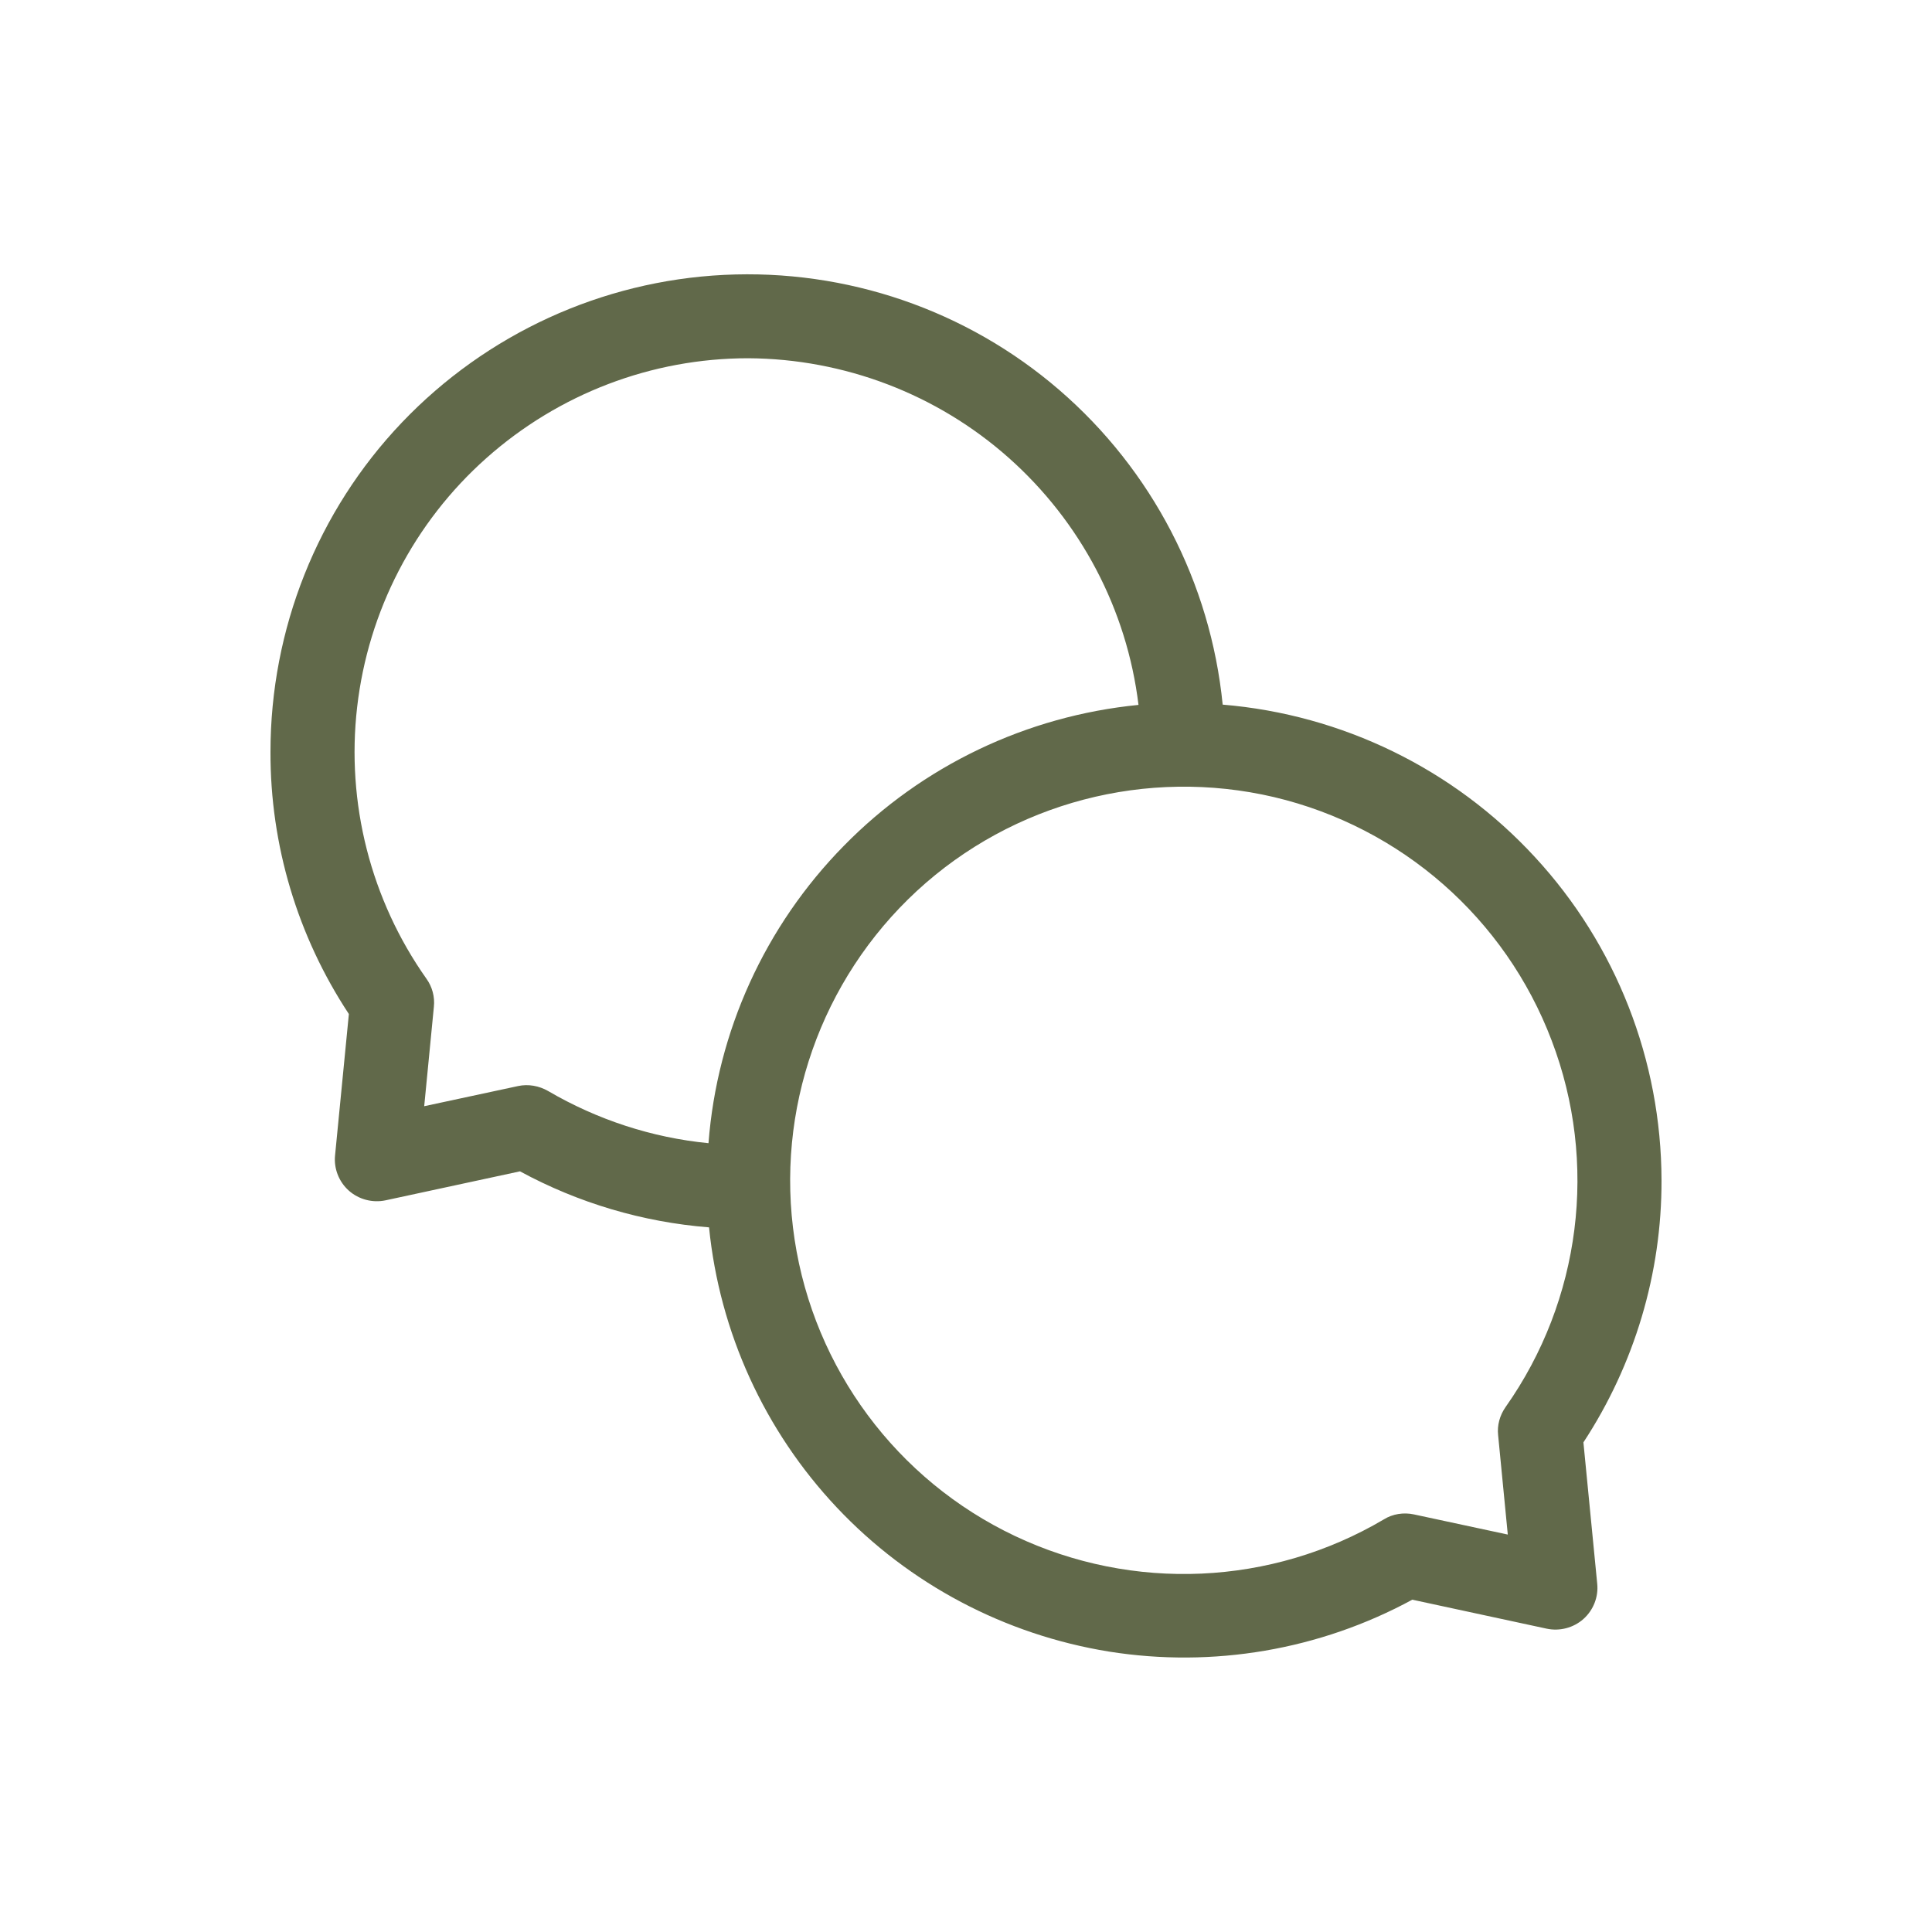 <?xml version="1.0" encoding="utf-8"?>
<!-- Generator: Adobe Illustrator 26.2.1, SVG Export Plug-In . SVG Version: 6.00 Build 0)  -->
<svg version="1.1" id="Calque_1" xmlns="http://www.w3.org/2000/svg" xmlns:xlink="http://www.w3.org/1999/xlink" x="0px" y="0px"
	 viewBox="0 0 700 700" style="enable-background:new 0 0 700 700;" xml:space="preserve">
<style type="text/css">
	.st0{fill:#61694A;}
</style>
<g>
	<path class="st0" d="M602,427.6c-0.1-43.4-16.4-85.2-45.9-117.1c-29.4-31.9-69.8-51.6-113.1-55.2c-4.4-44.2-25.6-85-59.2-114
		c-33.6-29-77.1-43.9-121.5-41.7c-44.3,2.2-86.1,21.4-116.7,53.5S98,228,98,272.4c-0.1,33.8,9.8,66.8,28.4,95l-5,51.2v0
		c-0.5,4.8,1.4,9.6,5,12.8c3.6,3.2,8.6,4.5,13.3,3.5l48.7-10.5h0c21.2,11.5,44.5,18.4,68.5,20.3c3.8,38,20.1,73.7,46.3,101.5
		c26.2,27.8,60.9,46.1,98.6,52.2c37.7,6,76.4-0.6,109.9-18.8l48.7,10.5c4.7,1,9.7-0.3,13.3-3.5c3.6-3.2,5.5-8,5-12.8l-5-51.2
		C592.2,494.4,602.1,461.3,602,427.6L602,427.6z M256.7,414.2c-20.5-2-40.3-8.5-58.1-18.9c-3.3-1.9-7.2-2.6-10.9-1.8l-34,7.3l3.5-36
		l0,0c0.4-3.6-0.6-7.3-2.7-10.2c-20.2-28.6-29.1-63.7-25.1-98.4c4-34.8,20.6-66.9,46.8-90.2s59.9-36.2,94.9-36.2
		c34.8,0.2,68.4,13,94.4,36.1c26,23.1,42.8,54.9,47,89.5c-40.5,4-78.3,22-106.8,51.1C277.2,335.5,259.8,373.7,256.7,414.2
		L256.7,414.2z M545.5,509.8c-2.1,3-3.1,6.6-2.7,10.2l3.5,36l-34-7.3c-3.7-0.8-7.7-0.2-10.9,1.8c-40.8,24.1-90.9,26.3-133.7,6
		c-42.8-20.3-72.7-60.6-79.8-107.4c-7.1-46.8,9.5-94.1,44.3-126.3c34.8-32.1,83.3-44.8,129.4-34c46.1,10.9,83.8,43.9,100.6,88.2
		C579.1,421.3,572.8,471.1,545.5,509.8L545.5,509.8z"/>
</g>
</svg>
